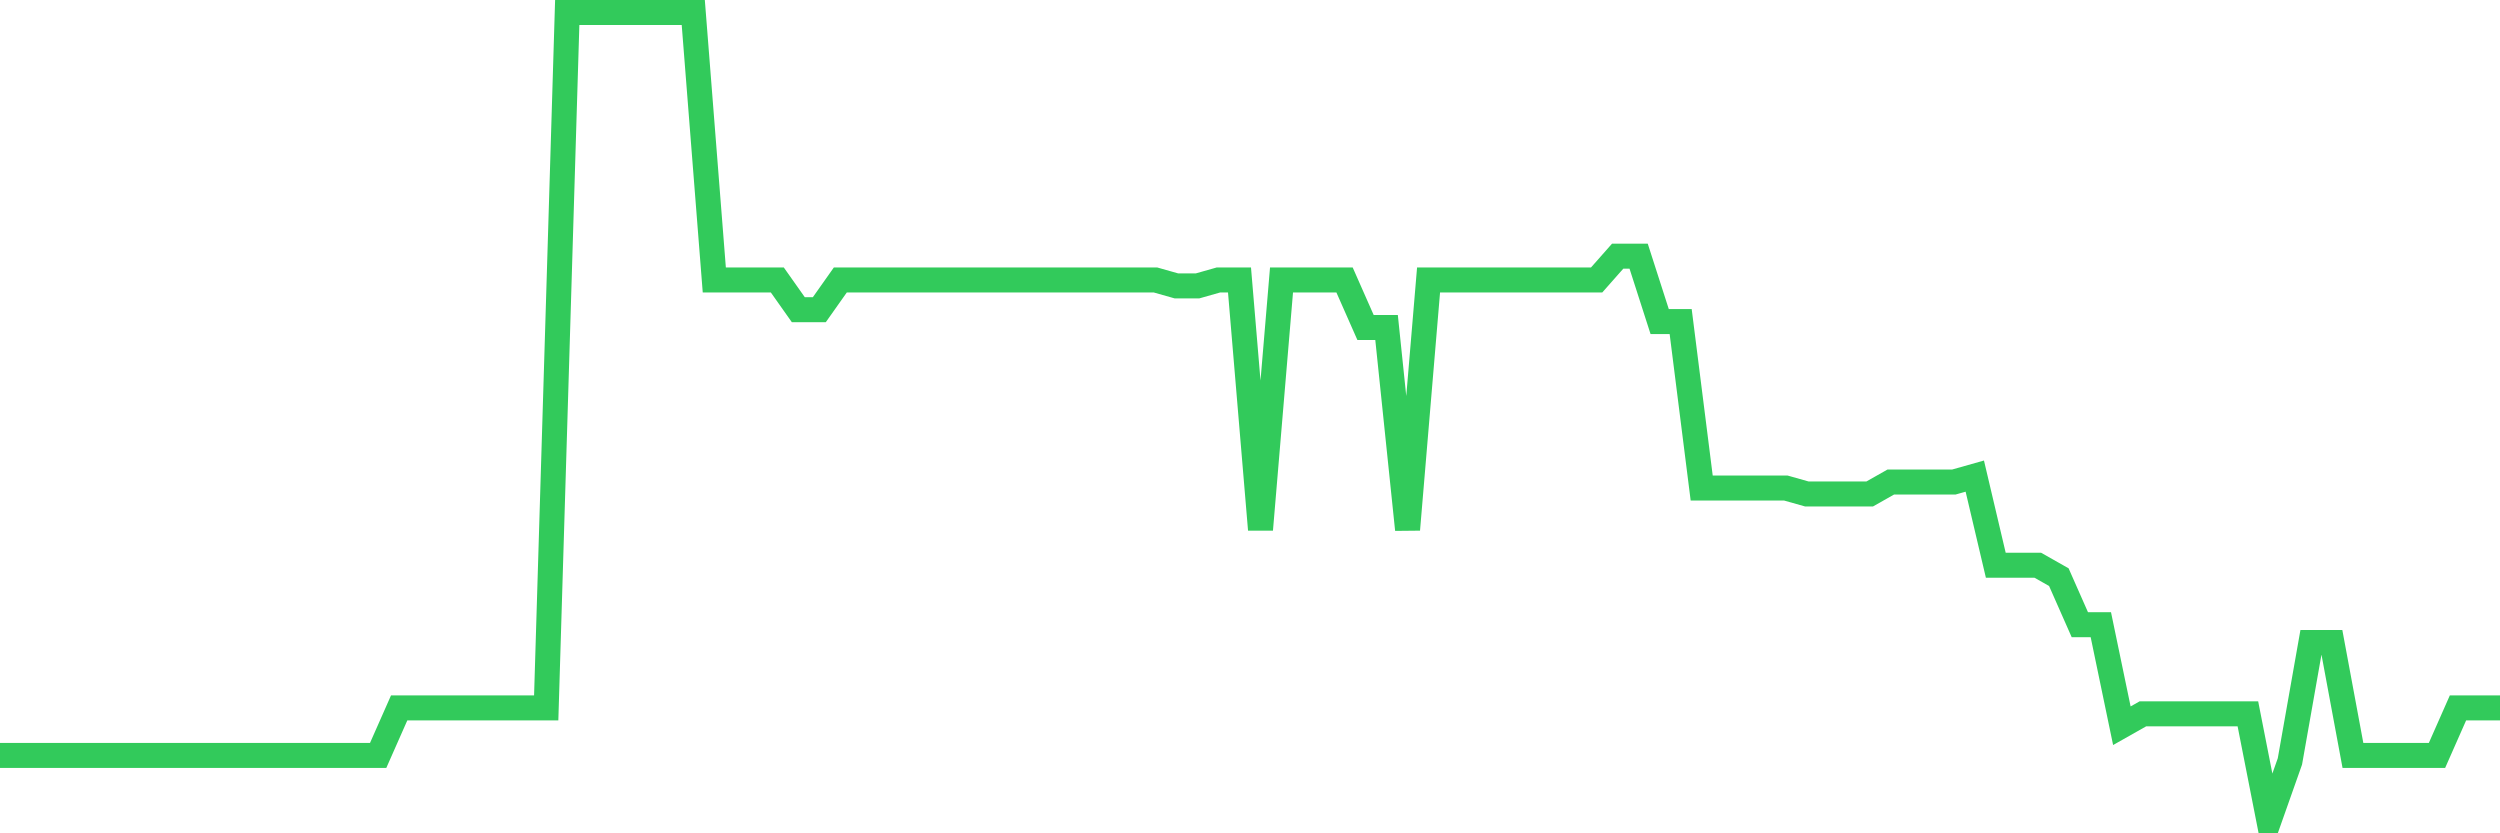 <svg
  xmlns="http://www.w3.org/2000/svg"
  xmlns:xlink="http://www.w3.org/1999/xlink"
  width="120"
  height="40"
  viewBox="0 0 120 40"
  preserveAspectRatio="none"
>
  <polyline
    points="0,36.262 1.008,36.262 2.017,36.262 3.025,36.262 4.034,36.262 5.042,36.262 6.05,36.262 7.059,36.262 8.067,36.262 9.076,36.262 10.084,36.262 11.092,36.262 12.101,36.262 13.109,36.262 14.118,36.262 15.126,36.262 16.134,36.262 17.143,36.262 18.151,36.262 19.16,33.979 20.168,33.979 21.176,33.979 22.185,33.979 23.193,33.979 24.202,33.979 25.21,33.979 26.218,33.979 27.227,0.6 28.235,0.6 29.244,0.6 30.252,0.6 31.261,0.6 32.269,0.6 33.277,0.6 34.286,13.438 35.294,13.438 36.303,13.438 37.311,13.438 38.319,14.865 39.328,14.865 40.336,13.438 41.345,13.438 42.353,13.438 43.361,13.438 44.37,13.438 45.378,13.438 46.387,13.438 47.395,13.438 48.403,13.438 49.412,13.438 50.42,13.438 51.429,13.438 52.437,13.438 53.445,13.438 54.454,13.438 55.462,13.438 56.471,13.724 57.479,13.724 58.487,13.438 59.496,13.438 60.504,25.421 61.513,13.438 62.521,13.438 63.529,13.438 64.538,13.438 65.546,15.721 66.555,15.721 67.563,25.421 68.571,13.438 69.58,13.438 70.588,13.438 71.597,13.438 72.605,13.438 73.613,13.438 74.622,13.438 75.63,13.438 76.639,13.438 77.647,12.297 78.655,12.297 79.664,15.435 80.672,15.435 81.681,23.424 82.689,23.424 83.697,23.424 84.706,23.424 85.714,23.424 86.723,23.709 87.731,23.709 88.739,23.709 89.748,23.709 90.756,23.138 91.765,23.138 92.773,23.138 93.782,23.138 94.79,22.853 95.798,27.132 96.807,27.132 97.815,27.132 98.824,27.703 99.832,29.985 100.84,29.985 101.849,34.835 102.857,34.265 103.866,34.265 104.874,34.265 105.882,34.265 106.891,34.265 107.899,34.265 108.908,39.4 109.916,36.547 110.924,30.841 111.933,30.841 112.941,36.262 113.95,36.262 114.958,36.262 115.966,36.262 116.975,36.262 117.983,33.979 118.992,33.979 120,33.979"
    fill="none"
    stroke="#32ca5b"
    stroke-width="1.2"
  >
  </polyline>
</svg>
